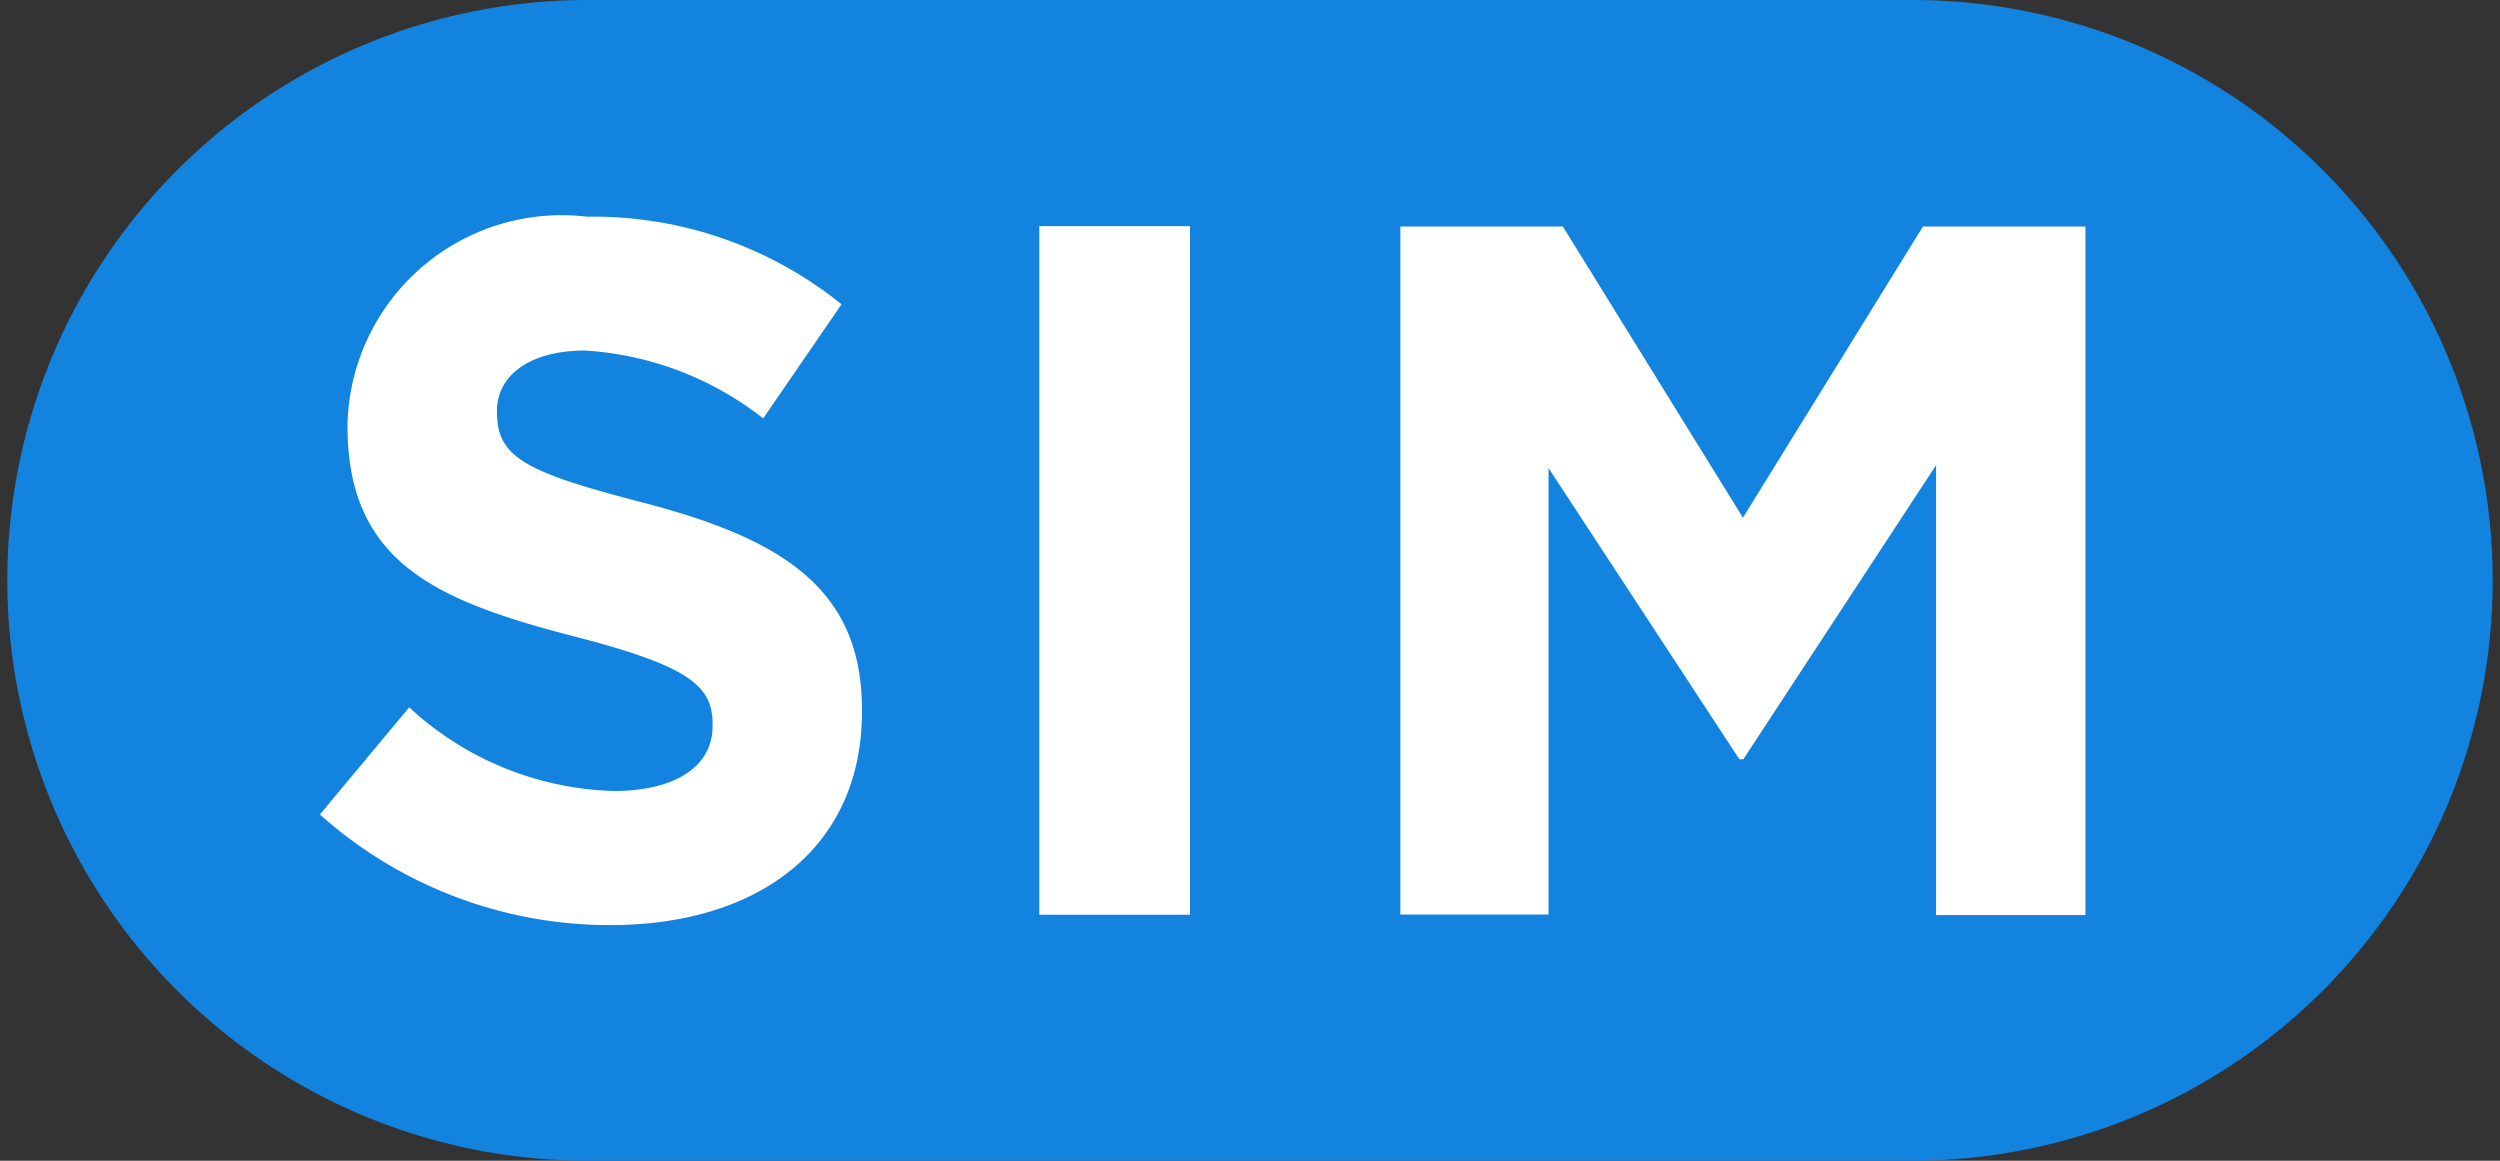 <svg xmlns="http://www.w3.org/2000/svg" xmlns:xlink="http://www.w3.org/1999/xlink" width="28" height="13" viewBox="0 0 28 13">
  <rect x="0" y="0" width="28" height="13" fill="#333333" stroke="none"/>
  <defs>
    <clipPath id="clip-SIM_simulated_game">
      <rect width="28" height="13"/>
    </clipPath>
  </defs>
  <g id="SIM_simulated_game" data-name="SIM simulated game" clip-path="url(#clip-SIM_simulated_game)">
    <path id="Path_25340" data-name="Path 25340" d="M6.582,27H21.418a6.5,6.5,0,1,1,0,13H6.582a6.5,6.5,0,1,1,0-13" transform="translate(0 -27)" fill="#1284e0"/>
    <g id="Group_41294" data-name="Group 41294" transform="translate(-0.417)">
      <g id="Group_41293" data-name="Group 41293" transform="translate(4 2.423)">
        <path id="Path_25341" data-name="Path 25341" d="M29.6,55.695l1-1.2a3.51,3.51,0,0,0,2.291.937c.69,0,1.107-.275,1.107-.727v-.022c0-.43-.263-.65-1.546-.981-1.545-.4-2.543-.826-2.543-2.358v-.022A2.4,2.4,0,0,1,32.592,49a4.427,4.427,0,0,1,2.85.981l-.877,1.278a3.588,3.588,0,0,0-1.995-.76c-.647,0-.987.3-.987.672v.022c0,.507.329.672,1.655,1.014,1.556.408,2.433.97,2.433,2.314v.022c0,1.531-1.162,2.391-2.817,2.391A4.868,4.868,0,0,1,29.6,55.695" transform="translate(-29.6 -48.996)" fill="#fff"/>
        <rect id="Rectangle_18229" data-name="Rectangle 18229" width="1.688" height="7.712" transform="translate(8.057 0.11)" fill="#fff"/>
        <path id="Path_25342" data-name="Path 25342" d="M140,50h1.82l2.017,3.261L145.853,50h1.82v7.712H146V52.673l-2.159,3.294h-.044l-2.137-3.261v5H140Z" transform="translate(-127.899 -49.886)" fill="#fff"/>
      </g>
    </g>
  </g>
</svg>
